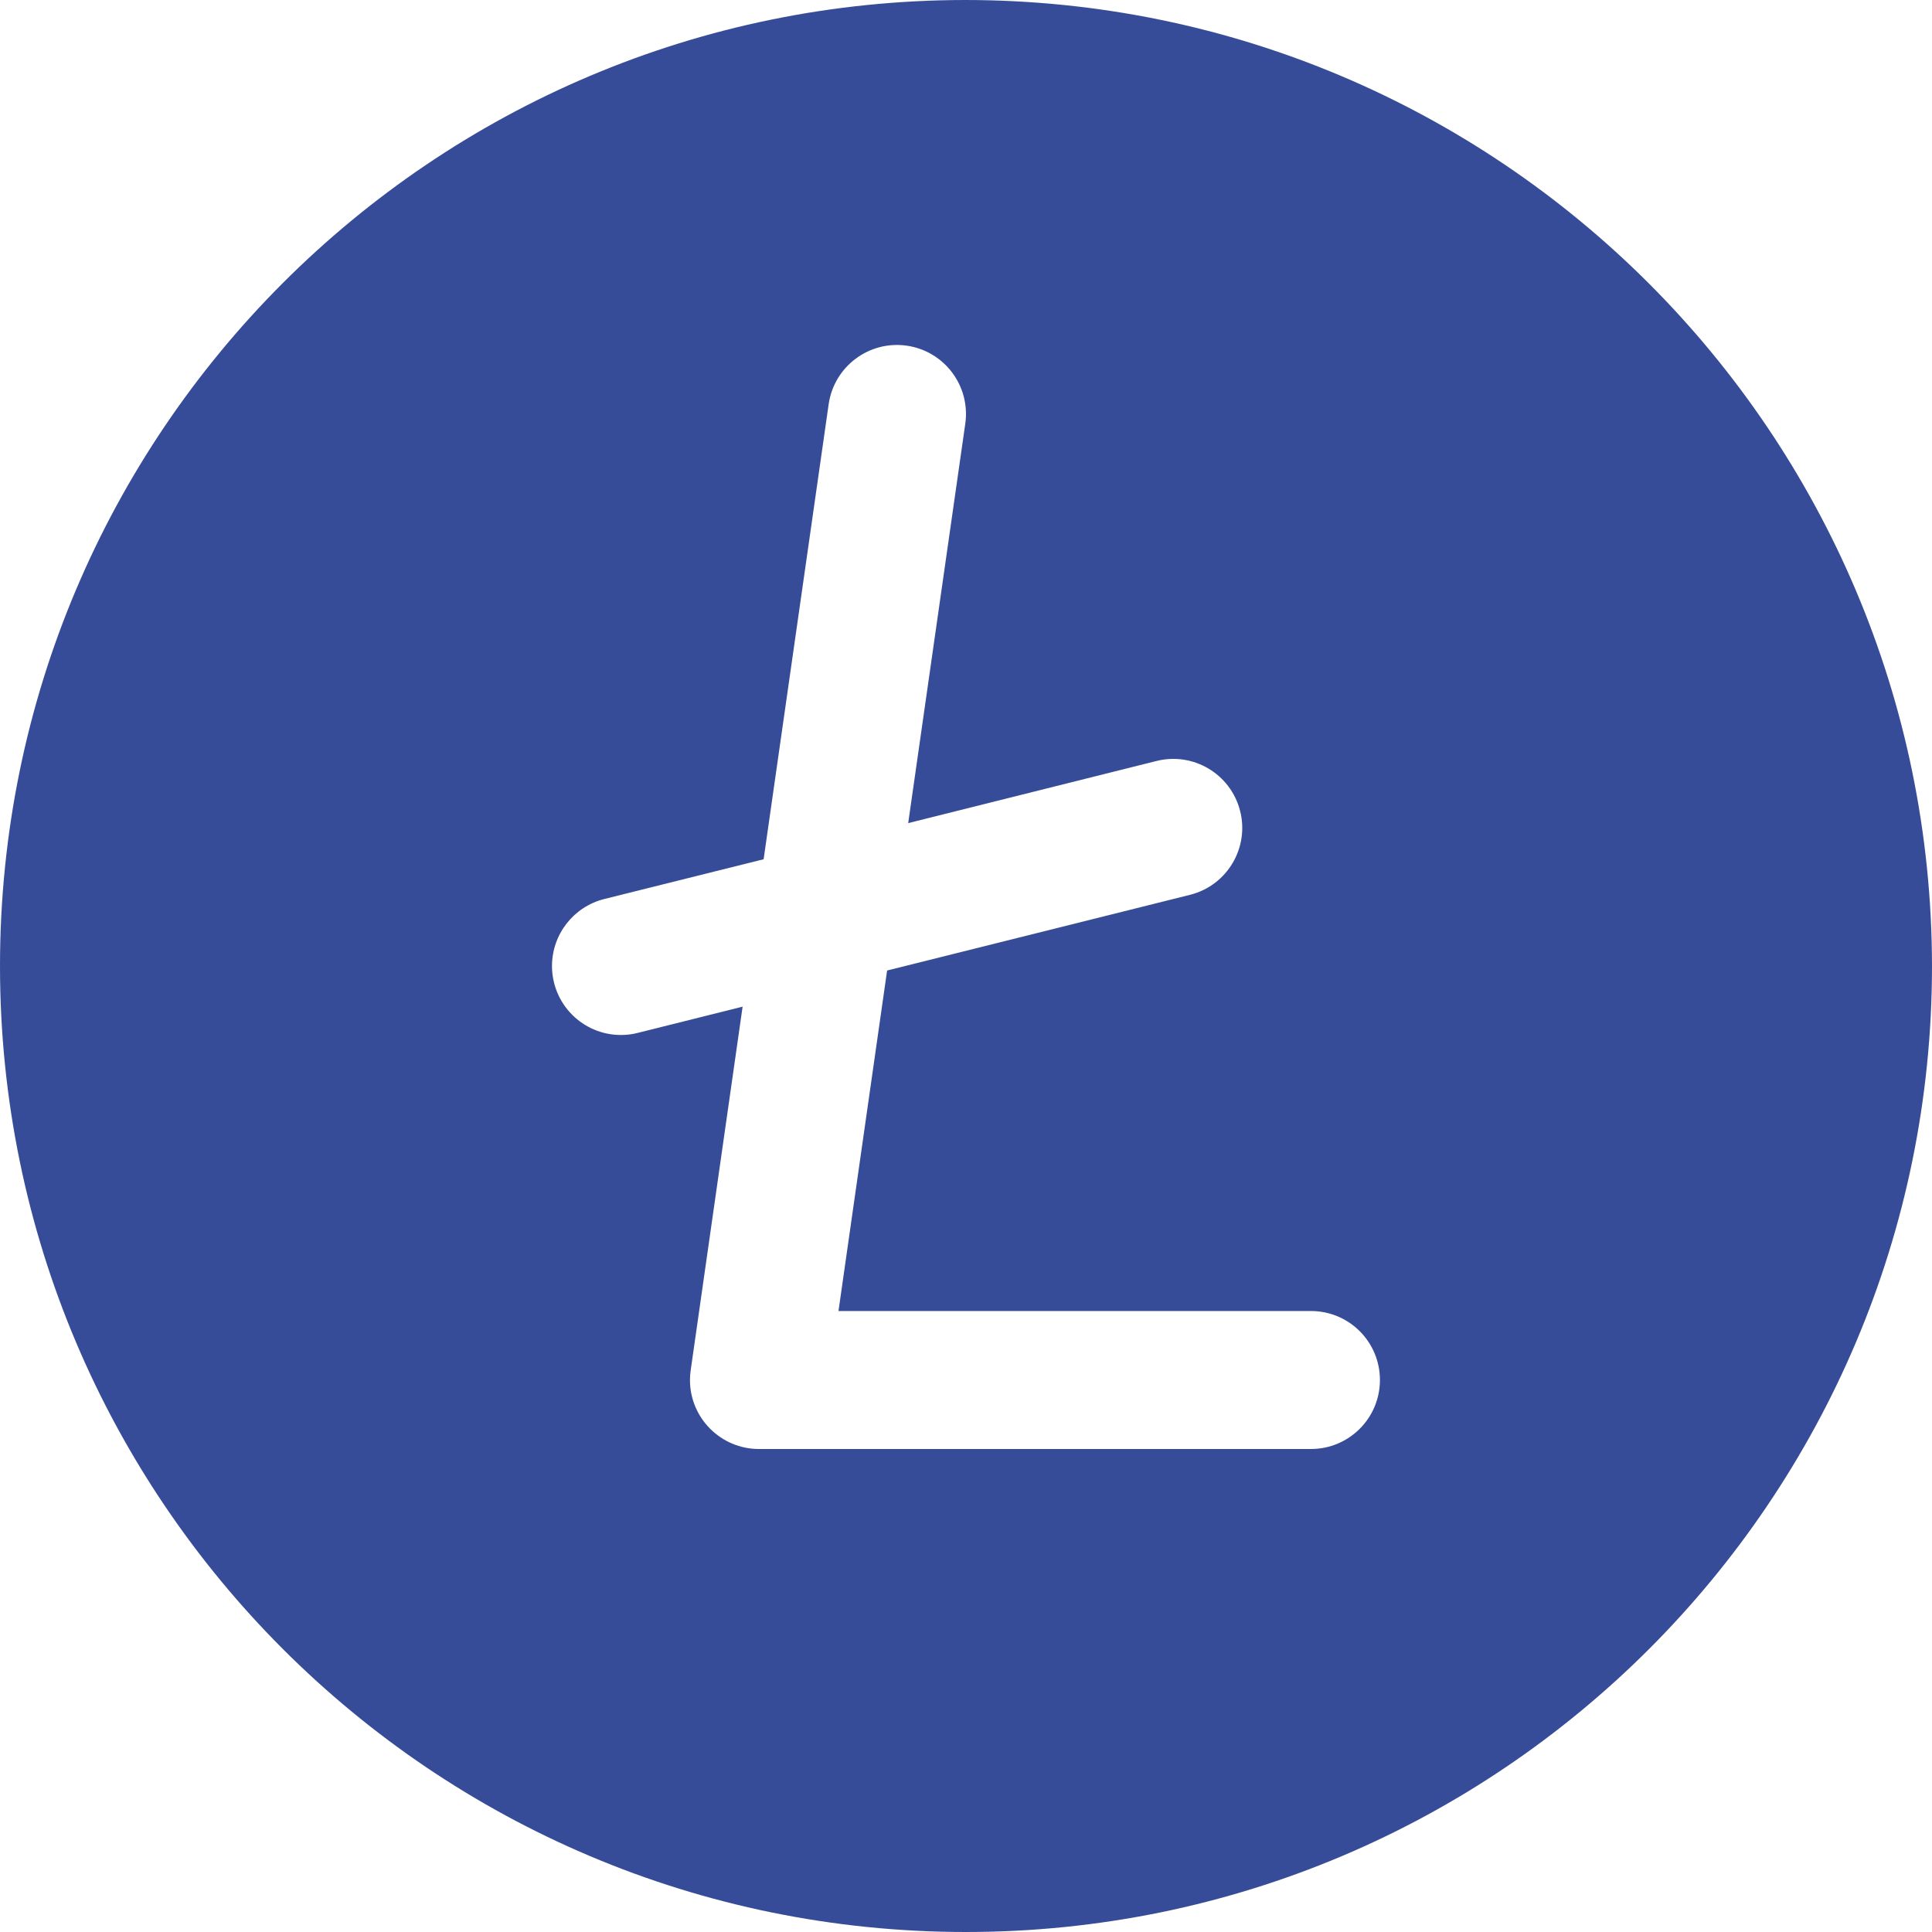 <svg width="24" height="24" viewBox="0 0 24 24" fill="none" xmlns="http://www.w3.org/2000/svg">
<path d="M11.999 0C5.372 0 -0 5.373 -0 12C-0 18.627 5.372 24 11.999 24C18.627 24 24 18.627 24 12C23.992 5.376 18.624 0.008 11.999 0ZM16.285 18H9.428C8.955 18 8.571 17.616 8.571 17.143C8.571 17.102 8.574 17.062 8.58 17.022L9.225 12.505L7.922 12.831C7.854 12.849 7.784 12.857 7.714 12.857C7.24 12.857 6.857 12.473 6.857 11.999C6.858 11.606 7.125 11.264 7.506 11.168L9.486 10.674L10.294 5.021C10.361 4.553 10.795 4.227 11.264 4.294C11.732 4.361 12.058 4.795 11.991 5.264L11.282 10.225L14.363 9.454C14.822 9.337 15.288 9.614 15.405 10.073C15.522 10.531 15.245 10.998 14.786 11.115C14.784 11.115 14.781 11.116 14.778 11.117L11.02 12.056L10.416 16.286H16.285C16.759 16.286 17.142 16.669 17.142 17.143C17.142 17.616 16.759 18 16.285 18Z" fill="#374C98"/>
</svg>
